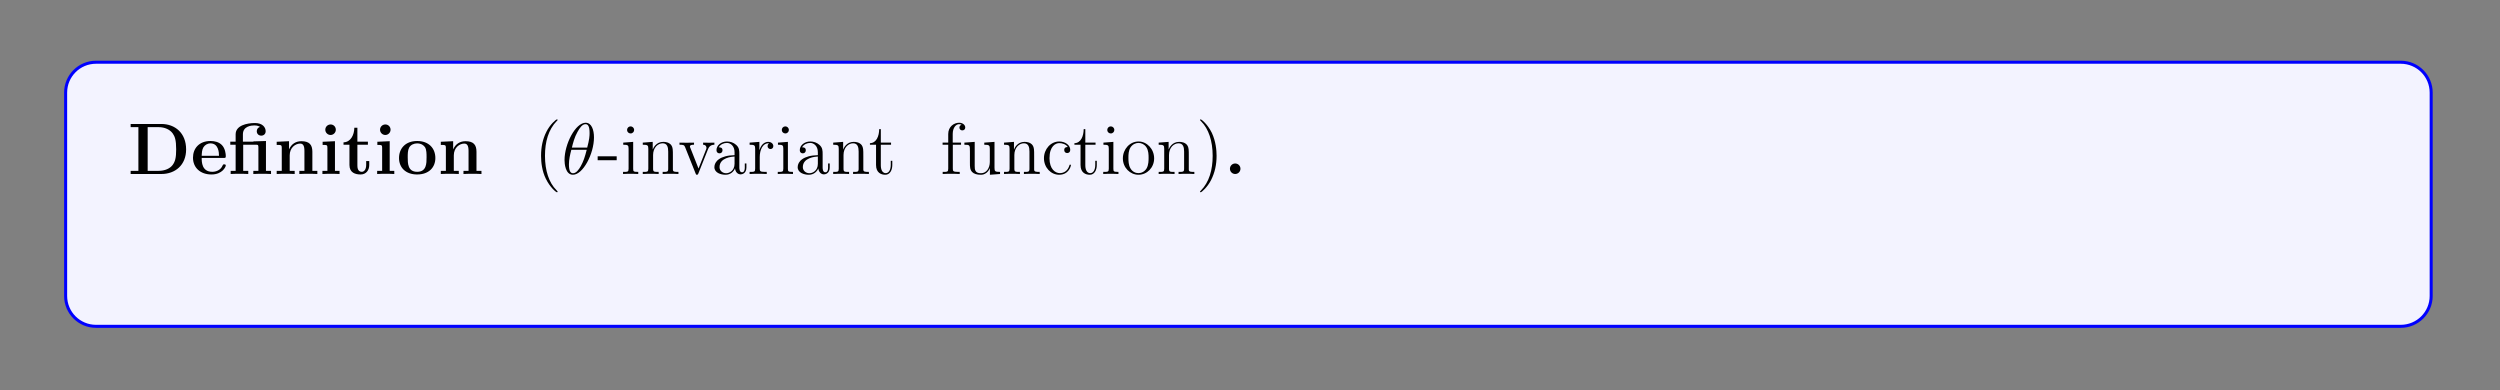 <?xml version="1.0" encoding="UTF-8"?>
<svg xmlns="http://www.w3.org/2000/svg" xmlns:xlink="http://www.w3.org/1999/xlink" width="408.468" height="63.744" viewBox="0 0 408.468 63.744">
<rect x="0" y="0" width="408.468" height="63.744" fill="#808080" stroke="none"/>
<defs>
<g>
<g id="glyph-0-0">
<path d="M 9.516 -4.016 C 9.516 -6.703 7.703 -8.172 5.469 -8.172 L 0.453 -8.172 L 0.453 -7.656 L 1.719 -7.656 L 1.719 -0.516 L 0.453 -0.516 L 0.453 0 L 5.469 0 C 7.75 0 9.516 -1.469 9.516 -4.016 Z M 7.891 -4.031 C 7.891 -2.625 7.719 -2.016 7.297 -1.453 C 6.875 -0.906 6.078 -0.516 5.016 -0.516 L 3.234 -0.516 L 3.234 -7.656 L 5.016 -7.656 C 6.047 -7.656 6.875 -7.25 7.328 -6.625 C 7.672 -6.141 7.891 -5.562 7.891 -4.031 Z M 7.891 -4.031 "/>
</g>
<g id="glyph-0-1">
<path d="M 5.734 -1.391 C 5.734 -1.578 5.547 -1.578 5.484 -1.578 C 5.281 -1.578 5.281 -1.531 5.203 -1.375 C 4.891 -0.609 4.109 -0.359 3.531 -0.359 C 1.812 -0.359 1.797 -1.969 1.797 -2.625 L 5.375 -2.625 C 5.656 -2.625 5.734 -2.625 5.734 -2.922 C 5.734 -3.281 5.641 -4.172 5.094 -4.734 C 4.594 -5.234 3.922 -5.391 3.234 -5.391 C 1.375 -5.391 0.375 -4.172 0.375 -2.672 C 0.375 -1.016 1.594 0.078 3.391 0.078 C 5.188 0.078 5.734 -1.188 5.734 -1.391 Z M 4.625 -2.969 L 1.797 -2.969 C 1.828 -3.469 1.828 -3.922 2.078 -4.359 C 2.312 -4.734 2.719 -5 3.234 -5 C 4.516 -5 4.625 -3.578 4.625 -2.969 Z M 4.625 -2.969 "/>
</g>
<g id="glyph-0-2">
<path d="M 7.016 0 L 7.016 -0.516 L 6.188 -0.516 L 6.188 -5.391 L 4.125 -5.328 L 4.125 -5.281 L 2.422 -5.281 L 2.422 -6.484 C 2.422 -7.828 3.828 -7.938 4.297 -7.938 C 4.422 -7.938 4.859 -7.938 5.219 -7.703 C 4.844 -7.578 4.688 -7.297 4.688 -6.984 C 4.688 -6.547 5.016 -6.266 5.422 -6.266 C 5.812 -6.266 6.141 -6.531 6.141 -6.984 C 6.141 -7.641 5.609 -8.328 4.406 -8.328 C 3.047 -8.328 1.234 -7.922 1.234 -6.484 L 1.234 -5.281 L 0.359 -5.281 L 0.359 -4.781 L 1.234 -4.781 L 1.234 -0.516 L 0.422 -0.516 L 0.422 0 C 0.688 -0.031 1.531 -0.031 1.859 -0.031 C 2.172 -0.031 3.031 -0.031 3.297 0 L 3.297 -0.516 L 2.469 -0.516 L 2.469 -4.781 L 4.578 -4.781 C 4.875 -4.781 4.953 -4.766 4.953 -4.344 L 4.953 -0.516 L 4.125 -0.516 L 4.125 0 C 4.406 -0.031 5.25 -0.031 5.578 -0.031 C 5.891 -0.031 6.734 -0.031 7.016 0 Z M 7.016 0 "/>
</g>
<g id="glyph-0-3">
<path d="M 7.141 0 L 7.141 -0.516 L 6.328 -0.516 L 6.328 -3.641 C 6.328 -4.781 5.828 -5.359 4.531 -5.359 C 3.672 -5.359 2.922 -4.938 2.531 -4.047 L 2.516 -4.047 L 2.516 -5.359 L 0.5 -5.266 L 0.5 -4.75 C 1.234 -4.75 1.328 -4.75 1.328 -4.281 L 1.328 -0.516 L 0.5 -0.516 L 0.5 0 C 0.781 -0.031 1.625 -0.031 1.969 -0.031 C 2.297 -0.031 3.172 -0.031 3.438 0 L 3.438 -0.516 L 2.625 -0.516 L 2.625 -3.047 C 2.625 -4.328 3.578 -4.969 4.328 -4.969 C 4.781 -4.969 5.031 -4.672 5.031 -3.781 L 5.031 -0.516 L 4.203 -0.516 L 4.203 0 C 4.484 -0.031 5.328 -0.031 5.672 -0.031 C 6 -0.031 6.875 -0.031 7.141 0 Z M 7.141 0 "/>
</g>
<g id="glyph-0-4">
<path d="M 3.328 0 L 3.328 -0.516 L 2.578 -0.516 L 2.578 -5.359 L 0.562 -5.266 L 0.562 -4.75 C 1.266 -4.75 1.344 -4.75 1.344 -4.281 L 1.344 -0.516 L 0.531 -0.516 L 0.531 0 C 0.797 -0.031 1.625 -0.031 1.938 -0.031 C 2.281 -0.031 3.031 -0.031 3.328 0 Z M 2.719 -7.234 C 2.719 -7.734 2.328 -8.094 1.875 -8.094 C 1.375 -8.094 1 -7.703 1 -7.234 C 1 -6.75 1.406 -6.375 1.859 -6.375 C 2.344 -6.375 2.719 -6.781 2.719 -7.234 Z M 2.719 -7.234 "/>
</g>
<g id="glyph-0-5">
<path d="M 4.453 -1.469 L 4.453 -2.109 L 3.953 -2.109 L 3.953 -1.484 C 3.953 -0.703 3.594 -0.359 3.234 -0.359 C 2.516 -0.359 2.516 -1.156 2.516 -1.422 L 2.516 -4.781 L 4.234 -4.781 L 4.234 -5.281 L 2.516 -5.281 L 2.516 -7.562 L 2.016 -7.562 C 2 -6.375 1.422 -5.203 0.25 -5.172 L 0.25 -4.781 L 1.219 -4.781 L 1.219 -1.469 C 1.219 -0.203 2.188 0.078 3.047 0.078 C 3.922 0.078 4.453 -0.594 4.453 -1.469 Z M 4.453 -1.469 "/>
</g>
<g id="glyph-0-6">
<path d="M 6.312 -2.609 C 6.312 -4.219 5.219 -5.391 3.344 -5.391 C 1.406 -5.391 0.375 -4.156 0.375 -2.609 C 0.375 -1.047 1.469 0.078 3.328 0.078 C 5.281 0.078 6.312 -1.109 6.312 -2.609 Z M 4.875 -2.719 C 4.875 -1.734 4.875 -0.359 3.344 -0.359 C 1.797 -0.359 1.797 -1.75 1.797 -2.719 C 1.797 -3.281 1.797 -3.875 2.031 -4.312 C 2.281 -4.781 2.828 -5 3.328 -5 C 4.016 -5 4.438 -4.672 4.641 -4.344 C 4.875 -3.922 4.875 -3.297 4.875 -2.719 Z M 4.875 -2.719 "/>
</g>
<g id="glyph-0-7">
<path d="M 2.719 -0.859 C 2.719 -1.344 2.328 -1.719 1.859 -1.719 C 1.391 -1.719 1 -1.344 1 -0.859 C 1 -0.375 1.391 0 1.859 0 C 2.328 0 2.719 -0.375 2.719 -0.859 Z M 2.719 -0.859 "/>
</g>
<g id="glyph-1-0">
<path d="M 3.875 2.891 C 3.875 2.859 3.875 2.828 3.672 2.625 C 2.469 1.422 1.812 -0.531 1.812 -2.969 C 1.812 -5.281 2.375 -7.266 3.75 -8.672 C 3.875 -8.781 3.875 -8.797 3.875 -8.828 C 3.875 -8.906 3.812 -8.922 3.766 -8.922 C 3.609 -8.922 2.625 -8.078 2.047 -6.906 C 1.438 -5.703 1.172 -4.422 1.172 -2.969 C 1.172 -1.906 1.328 -0.484 1.953 0.781 C 2.656 2.219 3.625 2.984 3.766 2.984 C 3.812 2.984 3.875 2.969 3.875 2.891 Z M 3.875 2.891 "/>
</g>
<g id="glyph-1-1">
<path d="M 3.234 -2.25 L 3.234 -2.891 L 0.125 -2.891 L 0.125 -2.25 Z M 3.234 -2.25 "/>
</g>
<g id="glyph-1-2">
<path d="M 2.875 0 L 2.875 -0.344 C 2.094 -0.344 2.047 -0.406 2.047 -0.875 L 2.047 -5.25 L 0.422 -5.125 L 0.422 -4.781 C 1.188 -4.781 1.297 -4.703 1.297 -4.125 L 1.297 -0.875 C 1.297 -0.344 1.172 -0.344 0.391 -0.344 L 0.391 0 C 0.719 -0.031 1.297 -0.031 1.641 -0.031 C 1.781 -0.031 2.469 -0.031 2.875 0 Z M 2.203 -7.188 C 2.203 -7.547 1.922 -7.781 1.625 -7.781 C 1.297 -7.781 1.047 -7.516 1.047 -7.188 C 1.047 -6.875 1.312 -6.625 1.625 -6.625 C 1.969 -6.625 2.203 -6.906 2.203 -7.188 Z M 2.203 -7.188 "/>
</g>
<g id="glyph-1-3">
<path d="M 6.203 0 L 6.203 -0.344 C 5.609 -0.344 5.312 -0.344 5.297 -0.703 L 5.297 -2.891 C 5.297 -4 5.297 -4.328 5.031 -4.719 C 4.672 -5.172 4.125 -5.25 3.719 -5.25 C 2.562 -5.25 2.109 -4.266 2.016 -4.031 L 2 -4.031 L 2 -5.25 L 0.375 -5.125 L 0.375 -4.781 C 1.188 -4.781 1.281 -4.688 1.281 -4.109 L 1.281 -0.875 C 1.281 -0.344 1.156 -0.344 0.375 -0.344 L 0.375 0 C 0.688 -0.031 1.328 -0.031 1.672 -0.031 C 2.016 -0.031 2.656 -0.031 2.969 0 L 2.969 -0.344 C 2.203 -0.344 2.062 -0.344 2.062 -0.875 L 2.062 -3.094 C 2.062 -4.344 2.875 -5.016 3.625 -5.016 C 4.359 -5.016 4.531 -4.406 4.531 -3.672 L 4.531 -0.875 C 4.531 -0.344 4.391 -0.344 3.625 -0.344 L 3.625 0 C 3.922 -0.031 4.578 -0.031 4.906 -0.031 C 5.25 -0.031 5.891 -0.031 6.203 0 Z M 6.203 0 "/>
</g>
<g id="glyph-1-4">
<path d="M 5.922 -4.781 L 5.922 -5.125 C 5.578 -5.109 5.422 -5.109 5.047 -5.109 L 4.078 -5.125 L 4.078 -4.781 C 4.578 -4.766 4.625 -4.406 4.625 -4.281 C 4.625 -4.172 4.609 -4.109 4.547 -3.969 L 3.328 -0.891 L 2 -4.25 C 1.938 -4.422 1.922 -4.422 1.922 -4.484 C 1.922 -4.781 2.375 -4.781 2.594 -4.781 L 2.594 -5.125 C 2.297 -5.109 1.672 -5.109 1.359 -5.109 L 0.219 -5.125 L 0.219 -4.781 C 0.875 -4.781 1 -4.734 1.141 -4.375 L 2.844 -0.109 C 2.906 0.062 2.922 0.125 3.078 0.125 C 3.156 0.125 3.234 0.094 3.312 -0.109 L 4.859 -4 C 4.969 -4.266 5.172 -4.781 5.922 -4.781 Z M 5.922 -4.781 "/>
</g>
<g id="glyph-1-5">
<path d="M 5.641 -1.062 L 5.641 -1.719 L 5.375 -1.719 L 5.375 -1.062 C 5.375 -0.375 5.094 -0.281 4.922 -0.281 C 4.484 -0.281 4.484 -0.922 4.484 -1.094 L 4.484 -3.172 C 4.484 -3.828 4.484 -4.297 3.953 -4.766 C 3.531 -5.141 3 -5.312 2.469 -5.312 C 1.5 -5.312 0.75 -4.672 0.75 -3.891 C 0.75 -3.547 0.969 -3.375 1.25 -3.375 C 1.531 -3.375 1.734 -3.578 1.734 -3.875 C 1.734 -4.359 1.312 -4.359 1.125 -4.359 C 1.406 -4.859 1.969 -5.078 2.453 -5.078 C 3 -5.078 3.703 -4.625 3.703 -3.547 L 3.703 -3.078 C 1.312 -3.031 0.406 -2.031 0.406 -1.125 C 0.406 -0.172 1.5 0.125 2.219 0.125 C 3.016 0.125 3.547 -0.359 3.781 -0.922 C 3.828 -0.375 4.188 0.062 4.703 0.062 C 4.953 0.062 5.641 -0.109 5.641 -1.062 Z M 3.703 -1.672 C 3.703 -0.516 2.828 -0.125 2.328 -0.125 C 1.734 -0.125 1.25 -0.547 1.25 -1.125 C 1.25 -2.688 3.281 -2.828 3.703 -2.859 Z M 3.703 -1.672 "/>
</g>
<g id="glyph-1-6">
<path d="M 4.203 -4.562 C 4.203 -4.922 3.875 -5.25 3.375 -5.25 C 2.359 -5.25 2.016 -4.156 1.938 -3.922 L 1.922 -3.922 L 1.922 -5.25 L 0.328 -5.125 L 0.328 -4.781 C 1.141 -4.781 1.234 -4.688 1.234 -4.109 L 1.234 -0.875 C 1.234 -0.344 1.109 -0.344 0.328 -0.344 L 0.328 0 C 0.672 -0.031 1.328 -0.031 1.672 -0.031 C 2 -0.031 2.844 -0.031 3.125 0 L 3.125 -0.344 L 2.875 -0.344 C 2.016 -0.344 1.984 -0.469 1.984 -0.906 L 1.984 -2.781 C 1.984 -3.922 2.469 -5.016 3.375 -5.016 C 3.484 -5.016 3.5 -5.016 3.547 -5 C 3.453 -4.953 3.266 -4.875 3.266 -4.562 C 3.266 -4.219 3.531 -4.078 3.734 -4.078 C 3.969 -4.078 4.203 -4.234 4.203 -4.562 Z M 4.203 -4.562 "/>
</g>
<g id="glyph-1-7">
<path d="M 3.875 -1.469 L 3.875 -2.156 L 3.625 -2.156 L 3.625 -1.5 C 3.625 -0.641 3.281 -0.141 2.812 -0.141 C 2 -0.141 2 -1.25 2 -1.453 L 2 -4.781 L 3.672 -4.781 L 3.672 -5.125 L 2 -5.125 L 2 -7.328 L 1.734 -7.328 C 1.719 -6.203 1.297 -5.062 0.219 -5.031 L 0.219 -4.781 L 1.219 -4.781 L 1.219 -1.469 C 1.219 -0.156 2.109 0.125 2.734 0.125 C 3.484 0.125 3.875 -0.625 3.875 -1.469 Z M 3.875 -1.469 "/>
</g>
<g id="glyph-1-8">
<path d="M 4.078 -7.594 C 4.078 -8.031 3.641 -8.375 3.078 -8.375 C 2.234 -8.375 1.297 -7.734 1.297 -6.531 L 1.297 -5.125 L 0.375 -5.125 L 0.375 -4.781 L 1.297 -4.781 L 1.297 -0.875 C 1.297 -0.344 1.172 -0.344 0.391 -0.344 L 0.391 0 C 0.719 -0.031 1.375 -0.031 1.734 -0.031 C 2.062 -0.031 2.906 -0.031 3.172 0 L 3.172 -0.344 L 2.938 -0.344 C 2.078 -0.344 2.047 -0.469 2.047 -0.906 L 2.047 -4.781 L 3.391 -4.781 L 3.391 -5.125 L 2.031 -5.125 L 2.031 -6.531 C 2.031 -7.594 2.578 -8.141 3.062 -8.141 C 3.156 -8.141 3.328 -8.125 3.484 -8.047 C 3.422 -8.031 3.125 -7.922 3.125 -7.578 C 3.125 -7.312 3.328 -7.125 3.594 -7.125 C 3.875 -7.125 4.078 -7.312 4.078 -7.594 Z M 4.078 -7.594 "/>
</g>
<g id="glyph-1-9">
<path d="M 6.203 0 L 6.203 -0.344 C 5.391 -0.344 5.297 -0.422 5.297 -1.016 L 5.297 -5.25 L 3.625 -5.125 L 3.625 -4.781 C 4.422 -4.781 4.531 -4.688 4.531 -4.109 L 4.531 -1.969 C 4.531 -0.969 3.984 -0.125 3.094 -0.125 C 2.125 -0.125 2.062 -0.672 2.062 -1.312 L 2.062 -5.25 L 0.375 -5.125 L 0.375 -4.781 C 1.281 -4.781 1.281 -4.734 1.281 -3.672 L 1.281 -1.891 C 1.281 -1.156 1.281 -0.719 1.641 -0.328 C 1.922 -0.031 2.422 0.125 3.031 0.125 C 3.234 0.125 3.609 0.125 4.016 -0.219 C 4.359 -0.5 4.547 -0.953 4.547 -0.953 L 4.547 0.125 Z M 6.203 0 "/>
</g>
<g id="glyph-1-10">
<path d="M 4.828 -1.422 C 4.828 -1.531 4.75 -1.531 4.719 -1.531 C 4.609 -1.531 4.594 -1.484 4.562 -1.344 C 4.297 -0.5 3.656 -0.141 3.016 -0.141 C 2.281 -0.141 1.328 -0.781 1.328 -2.578 C 1.328 -4.562 2.328 -5.047 2.922 -5.047 C 3.375 -5.047 4.031 -4.875 4.312 -4.406 C 4.172 -4.406 3.734 -4.406 3.734 -3.922 C 3.734 -3.625 3.922 -3.422 4.219 -3.422 C 4.484 -3.422 4.719 -3.594 4.719 -3.938 C 4.719 -4.734 3.875 -5.312 2.922 -5.312 C 1.531 -5.312 0.422 -4.078 0.422 -2.578 C 0.422 -1.047 1.562 0.125 2.906 0.125 C 4.484 0.125 4.828 -1.312 4.828 -1.422 Z M 4.828 -1.422 "/>
</g>
<g id="glyph-1-11">
<path d="M 5.469 -2.547 C 5.469 -4.078 4.297 -5.312 2.922 -5.312 C 1.484 -5.312 0.359 -4.047 0.359 -2.547 C 0.359 -1.031 1.547 0.125 2.906 0.125 C 4.312 0.125 5.469 -1.047 5.469 -2.547 Z M 4.562 -2.656 C 4.562 -2.234 4.562 -1.5 4.25 -0.938 C 3.922 -0.375 3.375 -0.141 2.922 -0.141 C 2.469 -0.141 1.938 -0.328 1.594 -0.922 C 1.281 -1.453 1.266 -2.156 1.266 -2.656 C 1.266 -3.109 1.266 -3.828 1.625 -4.375 C 1.969 -4.875 2.484 -5.078 2.906 -5.078 C 3.375 -5.078 3.875 -4.859 4.188 -4.391 C 4.562 -3.844 4.562 -3.094 4.562 -2.656 Z M 4.562 -2.656 "/>
</g>
<g id="glyph-1-12">
<path d="M 3.359 -2.969 C 3.359 -3.875 3.234 -5.344 2.578 -6.734 C 1.875 -8.156 0.891 -8.922 0.766 -8.922 C 0.719 -8.922 0.656 -8.906 0.656 -8.828 C 0.656 -8.797 0.656 -8.781 0.859 -8.578 C 2.047 -7.375 2.719 -5.406 2.719 -2.969 C 2.719 -0.672 2.156 1.328 0.781 2.719 C 0.656 2.828 0.656 2.859 0.656 2.891 C 0.656 2.969 0.719 2.984 0.766 2.984 C 0.922 2.984 1.891 2.125 2.469 0.969 C 3.078 -0.25 3.359 -1.531 3.359 -2.969 Z M 3.359 -2.969 "/>
</g>
<g id="glyph-1-13">
<path d="M 8.359 0 L 8.359 -0.344 C 7.578 -0.344 7.375 -0.344 7.203 -0.828 L 4.609 -8.281 C 4.562 -8.422 4.531 -8.5 4.375 -8.5 C 4.203 -8.5 4.172 -8.469 4.125 -8.281 L 1.625 -1.156 C 1.469 -0.672 1.125 -0.359 0.375 -0.344 L 0.375 0 L 1.516 -0.031 C 1.844 -0.031 2.422 -0.031 2.719 0 L 2.719 -0.344 C 2.219 -0.359 1.922 -0.609 1.922 -0.938 C 1.922 -1.016 1.922 -1.031 1.984 -1.188 L 2.531 -2.781 L 5.531 -2.781 L 6.188 -0.906 C 6.25 -0.766 6.25 -0.734 6.25 -0.703 C 6.25 -0.344 5.641 -0.344 5.344 -0.344 L 5.344 0 C 5.625 -0.031 6.562 -0.031 6.891 -0.031 C 7.234 -0.031 8.078 -0.031 8.359 0 Z M 5.422 -3.125 L 2.656 -3.125 L 4.031 -7.078 Z M 5.422 -3.125 "/>
</g>
<g id="glyph-1-14">
<path d="M 9.438 0 L 9.438 -0.344 C 8.844 -0.344 8.547 -0.344 8.531 -0.703 L 8.531 -2.891 C 8.531 -4 8.531 -4.328 8.266 -4.719 C 7.922 -5.172 7.359 -5.25 6.953 -5.25 C 5.969 -5.25 5.469 -4.531 5.281 -4.078 C 5.109 -4.984 4.469 -5.25 3.719 -5.25 C 2.562 -5.25 2.109 -4.266 2.016 -4.031 L 2 -4.031 L 2 -5.25 L 0.375 -5.125 L 0.375 -4.781 C 1.188 -4.781 1.281 -4.688 1.281 -4.109 L 1.281 -0.875 C 1.281 -0.344 1.156 -0.344 0.375 -0.344 L 0.375 0 C 0.688 -0.031 1.328 -0.031 1.672 -0.031 C 2.016 -0.031 2.656 -0.031 2.969 0 L 2.969 -0.344 C 2.203 -0.344 2.062 -0.344 2.062 -0.875 L 2.062 -3.094 C 2.062 -4.344 2.875 -5.016 3.625 -5.016 C 4.359 -5.016 4.531 -4.406 4.531 -3.672 L 4.531 -0.875 C 4.531 -0.344 4.391 -0.344 3.625 -0.344 L 3.625 0 C 3.922 -0.031 4.578 -0.031 4.906 -0.031 C 5.25 -0.031 5.891 -0.031 6.203 0 L 6.203 -0.344 C 5.438 -0.344 5.297 -0.344 5.297 -0.875 L 5.297 -3.094 C 5.297 -4.344 6.125 -5.016 6.859 -5.016 C 7.594 -5.016 7.766 -4.406 7.766 -3.672 L 7.766 -0.875 C 7.766 -0.344 7.625 -0.344 6.859 -0.344 L 6.859 0 C 7.172 -0.031 7.812 -0.031 8.141 -0.031 C 8.484 -0.031 9.125 -0.031 9.438 0 Z M 9.438 0 "/>
</g>
<g id="glyph-1-15">
<path d="M 4.844 -1.422 C 4.844 -1.484 4.781 -1.531 4.719 -1.531 C 4.625 -1.531 4.594 -1.469 4.578 -1.422 C 4.266 -0.422 3.469 -0.141 2.969 -0.141 C 2.469 -0.141 1.266 -0.469 1.266 -2.531 L 1.266 -2.766 L 4.562 -2.766 C 4.828 -2.766 4.844 -2.766 4.844 -2.984 C 4.844 -4.188 4.203 -5.312 2.766 -5.312 C 1.406 -5.312 0.359 -4.078 0.359 -2.609 C 0.359 -1.031 1.578 0.125 2.891 0.125 C 4.312 0.125 4.844 -1.172 4.844 -1.422 Z M 4.109 -2.984 L 1.281 -2.984 C 1.375 -4.859 2.422 -5.078 2.75 -5.078 C 4.031 -5.078 4.094 -3.391 4.109 -2.984 Z M 4.109 -2.984 "/>
</g>
<g id="glyph-1-16">
<path d="M 4.188 -1.516 C 4.188 -2.156 3.797 -2.531 3.688 -2.641 C 3.266 -3.016 2.938 -3.078 2.156 -3.234 C 1.797 -3.297 0.922 -3.469 0.922 -4.172 C 0.922 -4.547 1.172 -5.094 2.25 -5.094 C 3.547 -5.094 3.625 -3.984 3.641 -3.625 C 3.656 -3.531 3.734 -3.531 3.781 -3.531 C 3.906 -3.531 3.906 -3.578 3.906 -3.797 L 3.906 -5.031 C 3.906 -5.25 3.906 -5.312 3.781 -5.312 C 3.688 -5.312 3.469 -5.047 3.375 -4.938 C 3.016 -5.234 2.641 -5.312 2.266 -5.312 C 0.828 -5.312 0.391 -4.531 0.391 -3.875 C 0.391 -3.734 0.391 -3.328 0.844 -2.906 C 1.219 -2.578 1.625 -2.484 2.172 -2.375 C 2.828 -2.25 2.984 -2.219 3.281 -1.969 C 3.5 -1.797 3.656 -1.531 3.656 -1.203 C 3.656 -0.688 3.359 -0.125 2.312 -0.125 C 1.531 -0.125 0.953 -0.578 0.688 -1.766 C 0.641 -1.969 0.625 -2 0.625 -2 C 0.609 -2.047 0.562 -2.047 0.531 -2.047 C 0.391 -2.047 0.391 -1.984 0.391 -1.781 L 0.391 -0.156 C 0.391 0.062 0.391 0.125 0.516 0.125 C 0.578 0.125 0.578 0.109 0.781 -0.141 C 0.844 -0.219 0.844 -0.25 1.031 -0.438 C 1.469 0.125 2.125 0.125 2.328 0.125 C 3.578 0.125 4.188 -0.578 4.188 -1.516 Z M 4.188 -1.516 "/>
</g>
<g id="glyph-1-17">
<path d="M 6.047 -2.578 C 6.047 -4.078 4.922 -5.25 3.609 -5.25 C 2.953 -5.25 2.391 -4.953 1.984 -4.453 L 1.984 -8.266 L 0.328 -8.125 L 0.328 -7.781 C 1.141 -7.781 1.234 -7.703 1.234 -7.125 L 1.234 0 L 1.5 0 L 1.922 -0.781 C 2.203 -0.328 2.719 0.125 3.484 0.125 C 4.844 0.125 6.047 -1.031 6.047 -2.578 Z M 5.141 -2.578 C 5.141 -1.781 5.031 -1.281 4.734 -0.859 C 4.5 -0.484 4.031 -0.125 3.422 -0.125 C 2.781 -0.125 2.375 -0.531 2.172 -0.859 C 2.016 -1.109 2.016 -1.156 2.016 -1.359 L 2.016 -3.812 C 2.016 -4.031 2.016 -4.047 2.141 -4.234 C 2.422 -4.672 2.953 -5.016 3.531 -5.016 C 3.891 -5.016 5.141 -4.875 5.141 -2.578 Z M 5.141 -2.578 "/>
</g>
<g id="glyph-1-18">
<path d="M 2.953 0 L 2.953 -0.344 C 2.188 -0.344 2.047 -0.344 2.047 -0.875 L 2.047 -8.266 L 0.391 -8.125 L 0.391 -7.781 C 1.203 -7.781 1.297 -7.703 1.297 -7.125 L 1.297 -0.875 C 1.297 -0.344 1.172 -0.344 0.391 -0.344 L 0.391 0 C 0.719 -0.031 1.312 -0.031 1.672 -0.031 C 2.031 -0.031 2.625 -0.031 2.953 0 Z M 2.953 0 "/>
</g>
<g id="glyph-1-19">
<path d="M 2.188 -0.578 C 2.188 -0.906 1.922 -1.156 1.625 -1.156 C 1.281 -1.156 1.031 -0.875 1.031 -0.578 C 1.031 -0.219 1.328 0 1.609 0 C 1.922 0 2.188 -0.25 2.188 -0.578 Z M 2.188 -0.578 "/>
</g>
<g id="glyph-2-0">
<path d="M 5.281 -5.984 C 5.281 -7.203 4.891 -8.375 3.922 -8.375 C 2.25 -8.375 0.469 -4.891 0.469 -2.281 C 0.469 -1.719 0.594 0.125 1.844 0.125 C 3.469 0.125 5.281 -3.281 5.281 -5.984 Z M 1.672 -4.312 C 1.844 -5.016 2.094 -6.016 2.578 -6.859 C 2.969 -7.578 3.375 -8.141 3.906 -8.141 C 4.297 -8.141 4.562 -7.812 4.562 -6.672 C 4.562 -6.234 4.531 -5.641 4.172 -4.312 Z M 4.094 -3.953 C 3.797 -2.781 3.547 -2.031 3.125 -1.281 C 2.781 -0.672 2.359 -0.125 1.859 -0.125 C 1.484 -0.125 1.188 -0.406 1.188 -1.578 C 1.188 -2.359 1.375 -3.172 1.578 -3.953 Z M 4.094 -3.953 "/>
</g>
<g id="glyph-2-1">
<path d="M 5.312 -4.781 C 5.547 -4.781 5.641 -4.781 5.641 -5.016 C 5.641 -5.125 5.547 -5.125 5.328 -5.125 L 4.375 -5.125 C 4.594 -6.359 4.766 -7.203 4.859 -7.578 C 4.922 -7.875 5.172 -8.141 5.484 -8.141 C 5.734 -8.141 5.984 -8.031 6.109 -7.922 C 5.641 -7.875 5.5 -7.531 5.5 -7.328 C 5.5 -7.094 5.672 -6.953 5.906 -6.953 C 6.141 -6.953 6.5 -7.156 6.5 -7.609 C 6.5 -8.109 6 -8.375 5.484 -8.375 C 4.969 -8.375 4.469 -8 4.234 -7.531 C 4.016 -7.125 3.891 -6.688 3.625 -5.125 L 2.828 -5.125 C 2.594 -5.125 2.469 -5.125 2.469 -4.922 C 2.469 -4.781 2.547 -4.781 2.781 -4.781 L 3.547 -4.781 C 3.328 -3.672 2.844 -0.984 2.578 0.281 C 2.375 1.328 2.188 2.188 1.594 2.188 C 1.562 2.188 1.219 2.188 1 1.969 C 1.609 1.922 1.609 1.391 1.609 1.375 C 1.609 1.141 1.422 1 1.203 1 C 0.969 1 0.609 1.203 0.609 1.656 C 0.609 2.172 1.125 2.422 1.594 2.422 C 2.812 2.422 3.312 0.25 3.438 -0.344 C 3.656 -1.266 4.234 -4.422 4.297 -4.781 Z M 5.312 -4.781 "/>
</g>
<g id="glyph-3-0">
<path d="M 3.953 -2.766 C 3.953 -2.875 3.859 -2.875 3.672 -2.875 L 1.406 -2.875 C 1.172 -2.875 1.141 -2.875 1.109 -2.75 C 1.078 -2.672 1.016 -2.453 1.016 -2.375 C 1.016 -2.266 1.109 -2.266 1.297 -2.266 L 3.562 -2.266 C 3.797 -2.266 3.828 -2.266 3.859 -2.391 C 3.875 -2.469 3.953 -2.688 3.953 -2.766 Z M 3.953 -2.766 "/>
</g>
<g id="glyph-3-1">
<path d="M 3.844 -1.703 C 3.844 -1.812 3.734 -1.812 3.688 -1.812 C 3.547 -1.812 3.531 -1.781 3.484 -1.594 C 3.375 -1.188 3.078 -0.125 2.391 -0.125 C 2.266 -0.125 2.125 -0.172 2.125 -0.469 C 2.125 -0.781 2.281 -1.203 2.5 -1.781 L 3.203 -3.719 C 3.312 -4.016 3.328 -4.109 3.328 -4.328 C 3.328 -4.922 2.938 -5.25 2.469 -5.25 C 1.375 -5.25 0.984 -3.484 0.984 -3.422 C 0.984 -3.328 1.094 -3.328 1.156 -3.328 C 1.297 -3.328 1.312 -3.359 1.359 -3.531 C 1.453 -3.906 1.766 -5.016 2.453 -5.016 C 2.719 -5.016 2.719 -4.781 2.719 -4.656 C 2.719 -4.344 2.641 -4.141 2.562 -3.922 L 1.609 -1.344 C 1.516 -1.078 1.516 -0.922 1.516 -0.828 C 1.516 -0.125 1.969 0.125 2.375 0.125 C 3.469 0.125 3.844 -1.656 3.844 -1.703 Z M 4.172 -7.266 C 4.172 -7.594 3.922 -7.734 3.688 -7.734 C 3.328 -7.734 2.984 -7.406 2.984 -7.062 C 2.984 -6.734 3.234 -6.578 3.469 -6.578 C 3.828 -6.578 4.172 -6.906 4.172 -7.266 Z M 4.172 -7.266 "/>
</g>
<g id="glyph-3-2">
<path d="M 6.828 -1.703 C 6.828 -1.812 6.719 -1.812 6.672 -1.812 C 6.531 -1.812 6.516 -1.781 6.469 -1.594 C 6.359 -1.188 6.031 -0.125 5.375 -0.125 C 5.188 -0.125 5.094 -0.203 5.094 -0.469 C 5.094 -0.766 5.234 -1.125 5.328 -1.375 C 5.625 -2.234 6.031 -3.344 6.031 -4.031 C 6.031 -4.672 5.766 -5.25 4.844 -5.25 C 4.109 -5.25 3.547 -4.828 3.156 -4.281 C 3.125 -4.828 2.75 -5.25 2.203 -5.25 C 1.922 -5.25 1.625 -5.125 1.375 -4.625 C 1.141 -4.172 0.984 -3.438 0.984 -3.438 C 0.984 -3.344 1.047 -3.328 1.156 -3.328 C 1.281 -3.328 1.297 -3.328 1.375 -3.609 C 1.547 -4.312 1.781 -5.016 2.172 -5.016 C 2.484 -5.016 2.484 -4.672 2.484 -4.531 C 2.484 -4.297 2.438 -4.031 2.391 -3.875 L 1.531 -0.391 C 1.469 -0.219 1.469 -0.219 1.469 -0.172 C 1.469 -0.031 1.578 0.125 1.781 0.125 C 2.062 0.125 2.172 -0.094 2.219 -0.297 L 2.953 -3.234 C 3.031 -3.484 3.672 -5.016 4.812 -5.016 C 5.359 -5.016 5.359 -4.422 5.359 -4.219 C 5.359 -3.484 4.828 -2.047 4.625 -1.469 C 4.531 -1.172 4.484 -1.062 4.484 -0.812 C 4.484 -0.234 4.844 0.125 5.328 0.125 C 6.438 0.125 6.828 -1.656 6.828 -1.703 Z M 6.828 -1.703 "/>
</g>
<g id="glyph-3-3">
<path d="M 5.766 -4.484 C 5.766 -5.094 5.531 -5.25 5.312 -5.25 C 5.078 -5.25 4.781 -5.031 4.781 -4.75 C 4.781 -4.641 4.812 -4.578 4.922 -4.469 C 5.188 -4.141 5.234 -3.703 5.234 -3.516 C 5.234 -3.203 4.672 -0.125 3.281 -0.125 C 2.672 -0.125 2.516 -0.641 2.516 -1.125 C 2.516 -1.812 2.922 -2.922 3.188 -3.641 C 3.281 -3.922 3.344 -4.078 3.344 -4.328 C 3.344 -4.797 3.062 -5.25 2.469 -5.25 C 1.391 -5.25 0.984 -3.5 0.984 -3.422 C 0.984 -3.328 1.094 -3.328 1.156 -3.328 C 1.297 -3.328 1.312 -3.359 1.359 -3.531 C 1.453 -3.875 1.766 -5.016 2.453 -5.016 C 2.594 -5.016 2.719 -4.953 2.719 -4.672 C 2.719 -4.375 2.609 -4.062 2.359 -3.375 C 1.875 -2.047 1.828 -1.625 1.828 -1.281 C 1.828 -0.078 2.734 0.125 3.234 0.125 C 5.219 0.125 5.766 -4.172 5.766 -4.484 Z M 5.766 -4.484 "/>
</g>
<g id="glyph-3-4">
<path d="M 6.109 -1.703 C 6.109 -1.812 6 -1.812 5.953 -1.812 C 5.812 -1.812 5.797 -1.797 5.734 -1.531 C 5.484 -0.531 5.266 -0.125 4.922 -0.125 C 4.672 -0.125 4.609 -0.375 4.609 -0.594 C 4.609 -0.781 4.656 -1.047 4.703 -1.219 L 5.531 -4.547 C 5.578 -4.672 5.578 -4.734 5.578 -4.734 C 5.578 -4.875 5.484 -5.031 5.266 -5.031 C 4.875 -5.031 4.797 -4.562 4.797 -4.562 L 4.781 -4.547 C 4.562 -5.109 4.156 -5.25 3.828 -5.25 C 2.531 -5.25 1.172 -3.422 1.172 -1.688 C 1.172 -0.625 1.719 0.125 2.531 0.125 C 3.031 0.125 3.516 -0.188 3.969 -0.719 C 4.094 0 4.625 0.125 4.906 0.125 C 5.375 0.125 5.609 -0.219 5.766 -0.578 C 5.969 -0.984 6.109 -1.672 6.109 -1.703 Z M 4.031 -1.438 C 3.969 -1.125 3.25 -0.125 2.562 -0.125 C 1.922 -0.125 1.906 -1.047 1.906 -1.188 C 1.906 -1.781 2.281 -3.188 2.469 -3.672 C 2.781 -4.406 3.328 -5.016 3.828 -5.016 C 4.547 -5.016 4.625 -3.953 4.625 -3.875 L 4.594 -3.703 Z M 4.031 -1.438 "/>
</g>
<g id="glyph-3-5">
<path d="M 5.734 -4.562 C 5.734 -5.172 4.922 -5.25 4.578 -5.25 C 4.031 -5.25 3.578 -4.984 3.141 -4.375 C 3.031 -5.078 2.531 -5.25 2.203 -5.25 C 1.922 -5.25 1.625 -5.125 1.375 -4.625 C 1.141 -4.172 0.984 -3.438 0.984 -3.438 C 0.984 -3.344 1.047 -3.328 1.156 -3.328 C 1.281 -3.328 1.297 -3.328 1.375 -3.609 C 1.547 -4.312 1.781 -5.016 2.172 -5.016 C 2.484 -5.016 2.484 -4.672 2.484 -4.531 C 2.484 -4.297 2.438 -4.031 2.391 -3.875 L 1.531 -0.391 C 1.469 -0.219 1.469 -0.219 1.469 -0.172 C 1.469 -0.031 1.578 0.125 1.781 0.125 C 2.062 0.125 2.172 -0.109 2.219 -0.297 L 3 -3.406 C 3.031 -3.547 3.578 -5.016 4.578 -5.016 C 4.625 -5.016 4.969 -5.016 5.234 -4.844 C 5.047 -4.797 4.828 -4.625 4.828 -4.328 C 4.828 -4.078 5.016 -3.984 5.188 -3.984 C 5.406 -3.984 5.734 -4.125 5.734 -4.562 Z M 5.734 -4.562 "/>
</g>
<g id="glyph-3-6">
<path d="M 4.141 -1.703 C 4.141 -1.812 4.031 -1.812 3.984 -1.812 C 3.859 -1.812 3.844 -1.781 3.781 -1.656 C 3.641 -1.281 3.172 -0.125 2.406 -0.125 C 2.219 -0.125 2.062 -0.203 2.062 -0.594 C 2.062 -0.781 2.109 -1.047 2.156 -1.219 L 3.047 -4.781 L 4.031 -4.781 C 4.234 -4.781 4.359 -4.781 4.359 -5 C 4.359 -5.125 4.281 -5.125 4.078 -5.125 L 3.125 -5.125 L 3.609 -7 C 3.625 -7.031 3.625 -7.156 3.625 -7.156 C 3.625 -7.266 3.547 -7.438 3.328 -7.438 C 3.031 -7.438 2.922 -7.172 2.875 -7 L 2.406 -5.125 L 1.391 -5.125 C 1.172 -5.125 1.078 -5.125 1.078 -4.906 C 1.078 -4.781 1.172 -4.781 1.359 -4.781 L 2.328 -4.781 L 1.469 -1.359 C 1.406 -1.125 1.406 -0.969 1.406 -0.922 C 1.406 -0.375 1.719 0.125 2.375 0.125 C 3.547 0.125 4.141 -1.641 4.141 -1.703 Z M 4.141 -1.703 "/>
</g>
<g id="glyph-4-0">
<path d="M 8.031 -3.859 C 8.203 -3.859 8.422 -3.859 8.422 -4.078 C 8.422 -4.297 8.219 -4.297 8.031 -4.297 L 1.031 -4.297 C 0.859 -4.297 0.641 -4.297 0.641 -4.078 C 0.641 -3.859 0.844 -3.859 1.031 -3.859 Z M 8.031 -1.641 C 8.203 -1.641 8.422 -1.641 8.422 -1.859 C 8.422 -2.078 8.219 -2.078 8.031 -2.078 L 1.031 -2.078 C 0.859 -2.078 0.641 -2.078 0.641 -1.875 C 0.641 -1.641 0.844 -1.641 1.031 -1.641 Z M 8.031 -1.641 "/>
</g>
<g id="glyph-5-0">
<path d="M 5.281 -2.969 C 5.281 -4.25 4.234 -5.281 2.969 -5.281 C 1.688 -5.281 0.656 -4.234 0.656 -2.969 C 0.656 -1.719 1.688 -0.672 2.969 -0.672 C 4.234 -0.672 5.281 -1.703 5.281 -2.969 Z M 2.969 -1.141 C 1.938 -1.141 1.125 -1.969 1.125 -2.969 C 1.125 -3.984 1.953 -4.812 2.969 -4.812 C 3.969 -4.812 4.812 -4 4.812 -2.969 C 4.812 -1.953 3.969 -1.141 2.969 -1.141 Z M 2.969 -1.141 "/>
</g>
</g>
<clipPath id="clip-0">
<path clip-rule="nonzero" d="M 10.477 10 L 397.469 10 L 397.469 53.566 L 10.477 53.566 Z M 10.477 10 "/>
</clipPath>
<clipPath id="clip-1">
<path clip-rule="nonzero" d="M 10.723 48.355 L 10.723 15.133 C 10.723 12.391 12.945 10.168 15.684 10.168 L 392.258 10.168 C 395 10.168 397.223 12.391 397.223 15.133 L 397.223 48.355 C 397.223 51.098 395 53.316 392.258 53.316 L 15.684 53.316 C 12.945 53.316 10.723 51.098 10.723 48.355 Z M 10.723 48.355 "/>
</clipPath>
<clipPath id="clip-2">
<path clip-rule="nonzero" d="M 10.477 9.922 L 397.469 9.922 L 397.469 53.566 L 10.477 53.566 Z M 10.477 9.922 "/>
</clipPath>
</defs>
<g clip-path="url(#clip-0)">
<g clip-path="url(#clip-1)">
<path fill-rule="nonzero" fill="rgb(95%, 95%, 100%)" fill-opacity="1" d="M 10.723 48.355 L 10.723 15.133 C 10.723 12.391 12.945 10.168 15.684 10.168 L 392.258 10.168 C 395 10.168 397.223 12.391 397.223 15.133 L 397.223 48.355 C 397.223 51.098 395 53.316 392.258 53.316 L 15.684 53.316 C 12.945 53.316 10.723 51.098 10.723 48.355 Z M 10.723 48.355 "/>
</g>
</g>
<g clip-path="url(#clip-2)">
<path fill="none" stroke-width="0.498" stroke-linecap="butt" stroke-linejoin="miter" stroke="rgb(0%, 0%, 100%)" stroke-opacity="1" stroke-miterlimit="10" d="M 0.249 5.231 L 0.249 38.587 C 0.249 41.341 2.48 43.572 5.229 43.572 L 383.316 43.572 C 386.069 43.572 388.301 41.341 388.301 38.587 L 388.301 5.231 C 388.301 2.478 386.069 0.25 383.316 0.25 L 5.229 0.25 C 2.48 0.25 0.249 2.478 0.249 5.231 Z M 0.249 5.231 " transform="matrix(0.996, 0, 0, -0.996, 10.475, 53.566)"/>
</g>
<g fill="rgb(0%, 0%, 0%)" fill-opacity="1">
<use xlink:href="#glyph-0-0" x="20.893" y="28.429"/>
<use xlink:href="#glyph-0-1" x="31.157" y="28.429"/>
<use xlink:href="#glyph-0-2" x="37.266" y="28.429"/>
<use xlink:href="#glyph-0-3" x="44.708" y="28.429"/>
<use xlink:href="#glyph-0-4" x="52.15" y="28.429"/>
<use xlink:href="#glyph-0-5" x="55.877" y="28.429"/>
<use xlink:href="#glyph-0-4" x="61.093" y="28.429"/>
<use xlink:href="#glyph-0-6" x="64.82" y="28.429"/>
<use xlink:href="#glyph-0-3" x="71.523" y="28.429"/>
</g>
<g fill="rgb(0%, 0%, 0%)" fill-opacity="1">
<use xlink:href="#glyph-1-0" x="87.231" y="28.429"/>
</g>
<g fill="rgb(0%, 0%, 0%)" fill-opacity="1">
<use xlink:href="#glyph-2-0" x="91.768" y="28.429"/>
</g>
<g fill="rgb(0%, 0%, 0%)" fill-opacity="1">
<use xlink:href="#glyph-1-1" x="97.525" y="28.429"/>
<use xlink:href="#glyph-1-2" x="101.406" y="28.429"/>
<use xlink:href="#glyph-1-3" x="104.645" y="28.429"/>
</g>
<g fill="rgb(0%, 0%, 0%)" fill-opacity="1">
<use xlink:href="#glyph-1-4" x="110.801" y="28.429"/>
</g>
<g fill="rgb(0%, 0%, 0%)" fill-opacity="1">
<use xlink:href="#glyph-1-5" x="116.314" y="28.429"/>
<use xlink:href="#glyph-1-6" x="122.149" y="28.429"/>
<use xlink:href="#glyph-1-2" x="126.686" y="28.429"/>
<use xlink:href="#glyph-1-5" x="129.924" y="28.429"/>
<use xlink:href="#glyph-1-3" x="135.759" y="28.429"/>
</g>
<g fill="rgb(0%, 0%, 0%)" fill-opacity="1">
<use xlink:href="#glyph-1-7" x="141.915" y="28.429"/>
</g>
<g fill="rgb(0%, 0%, 0%)" fill-opacity="1">
<use xlink:href="#glyph-1-8" x="153.632" y="28.429"/>
<use xlink:href="#glyph-1-9" x="157.192" y="28.429"/>
<use xlink:href="#glyph-1-3" x="163.67" y="28.429"/>
<use xlink:href="#glyph-1-10" x="170.147" y="28.429"/>
<use xlink:href="#glyph-1-7" x="175.327" y="28.429"/>
<use xlink:href="#glyph-1-2" x="179.864" y="28.429"/>
<use xlink:href="#glyph-1-11" x="183.103" y="28.429"/>
<use xlink:href="#glyph-1-3" x="188.937" y="28.429"/>
<use xlink:href="#glyph-1-12" x="195.415" y="28.429"/>
</g>
<g fill="rgb(0%, 0%, 0%)" fill-opacity="1">
<use xlink:href="#glyph-0-7" x="199.956" y="28.429"/>
</g>
<g fill="rgb(95%, 95%, 100%)" fill-opacity="1">
<use xlink:href="#glyph-1-13" x="218.75" y="28.429"/>
</g>
<g fill="rgb(95%, 95%, 100%)" fill-opacity="1">
<use xlink:href="#glyph-1-14" x="234.67" y="28.429"/>
<use xlink:href="#glyph-1-15" x="244.386" y="28.429"/>
<use xlink:href="#glyph-1-5" x="249.566" y="28.429"/>
<use xlink:href="#glyph-1-16" x="255.401" y="28.429"/>
<use xlink:href="#glyph-1-9" x="259.997" y="28.429"/>
<use xlink:href="#glyph-1-6" x="266.474" y="28.429"/>
<use xlink:href="#glyph-1-5" x="271.011" y="28.429"/>
<use xlink:href="#glyph-1-17" x="276.846" y="28.429"/>
<use xlink:href="#glyph-1-18" x="283.323" y="28.429"/>
<use xlink:href="#glyph-1-15" x="286.562" y="28.429"/>
</g>
<g fill="rgb(95%, 95%, 100%)" fill-opacity="1">
<use xlink:href="#glyph-1-8" x="298.922" y="28.429"/>
<use xlink:href="#glyph-1-9" x="302.482" y="28.429"/>
<use xlink:href="#glyph-1-3" x="308.96" y="28.429"/>
<use xlink:href="#glyph-1-10" x="315.437" y="28.429"/>
<use xlink:href="#glyph-1-7" x="320.617" y="28.429"/>
<use xlink:href="#glyph-1-2" x="325.154" y="28.429"/>
<use xlink:href="#glyph-1-11" x="328.393" y="28.429"/>
<use xlink:href="#glyph-1-3" x="334.227" y="28.429"/>
</g>
<g fill="rgb(95%, 95%, 100%)" fill-opacity="1">
<use xlink:href="#glyph-2-1" x="347.897" y="28.429"/>
</g>
<g fill="rgb(95%, 95%, 100%)" fill-opacity="1">
<use xlink:href="#glyph-1-2" x="362.1" y="28.429"/>
<use xlink:href="#glyph-1-16" x="365.339" y="28.429"/>
</g>
<g fill="rgb(95%, 95%, 100%)" fill-opacity="1">
<use xlink:href="#glyph-2-0" x="377.12" y="28.429"/>
</g>
<g fill="rgb(95%, 95%, 100%)" fill-opacity="1">
<use xlink:href="#glyph-3-0" x="382.878" y="28.429"/>
</g>
<g fill="rgb(95%, 95%, 100%)" fill-opacity="1">
<use xlink:href="#glyph-3-1" x="20.893" y="42.817"/>
<use xlink:href="#glyph-3-2" x="24.466" y="42.817"/>
<use xlink:href="#glyph-3-3" x="31.015" y="42.817"/>
<use xlink:href="#glyph-3-4" x="36.373" y="42.817"/>
<use xlink:href="#glyph-3-5" x="42.327" y="42.817"/>
<use xlink:href="#glyph-3-1" x="47.244" y="42.817"/>
<use xlink:href="#glyph-3-4" x="50.816" y="42.817"/>
<use xlink:href="#glyph-3-2" x="56.77" y="42.817"/>
<use xlink:href="#glyph-3-6" x="63.319" y="42.817"/>
</g>
<g fill="rgb(95%, 95%, 100%)" fill-opacity="1">
<use xlink:href="#glyph-1-2" x="71.798" y="42.817"/>
<use xlink:href="#glyph-1-8" x="75.037" y="42.817"/>
</g>
<g fill="rgb(95%, 95%, 100%)" fill-opacity="1">
<use xlink:href="#glyph-2-1" x="82.479" y="42.817"/>
</g>
<g fill="rgb(95%, 95%, 100%)" fill-opacity="1">
<use xlink:href="#glyph-4-0" x="92.805" y="42.817"/>
</g>
<g fill="rgb(95%, 95%, 100%)" fill-opacity="1">
<use xlink:href="#glyph-2-1" x="105.18" y="42.817"/>
</g>
<g fill="rgb(95%, 95%, 100%)" fill-opacity="1">
<use xlink:href="#glyph-5-0" x="114.844" y="42.817"/>
</g>
<g fill="rgb(95%, 95%, 100%)" fill-opacity="1">
<use xlink:href="#glyph-2-0" x="123.444" y="42.817"/>
</g>
<g fill="rgb(95%, 95%, 100%)" fill-opacity="1">
<use xlink:href="#glyph-1-19" x="129.201" y="42.817"/>
</g>
</svg>
